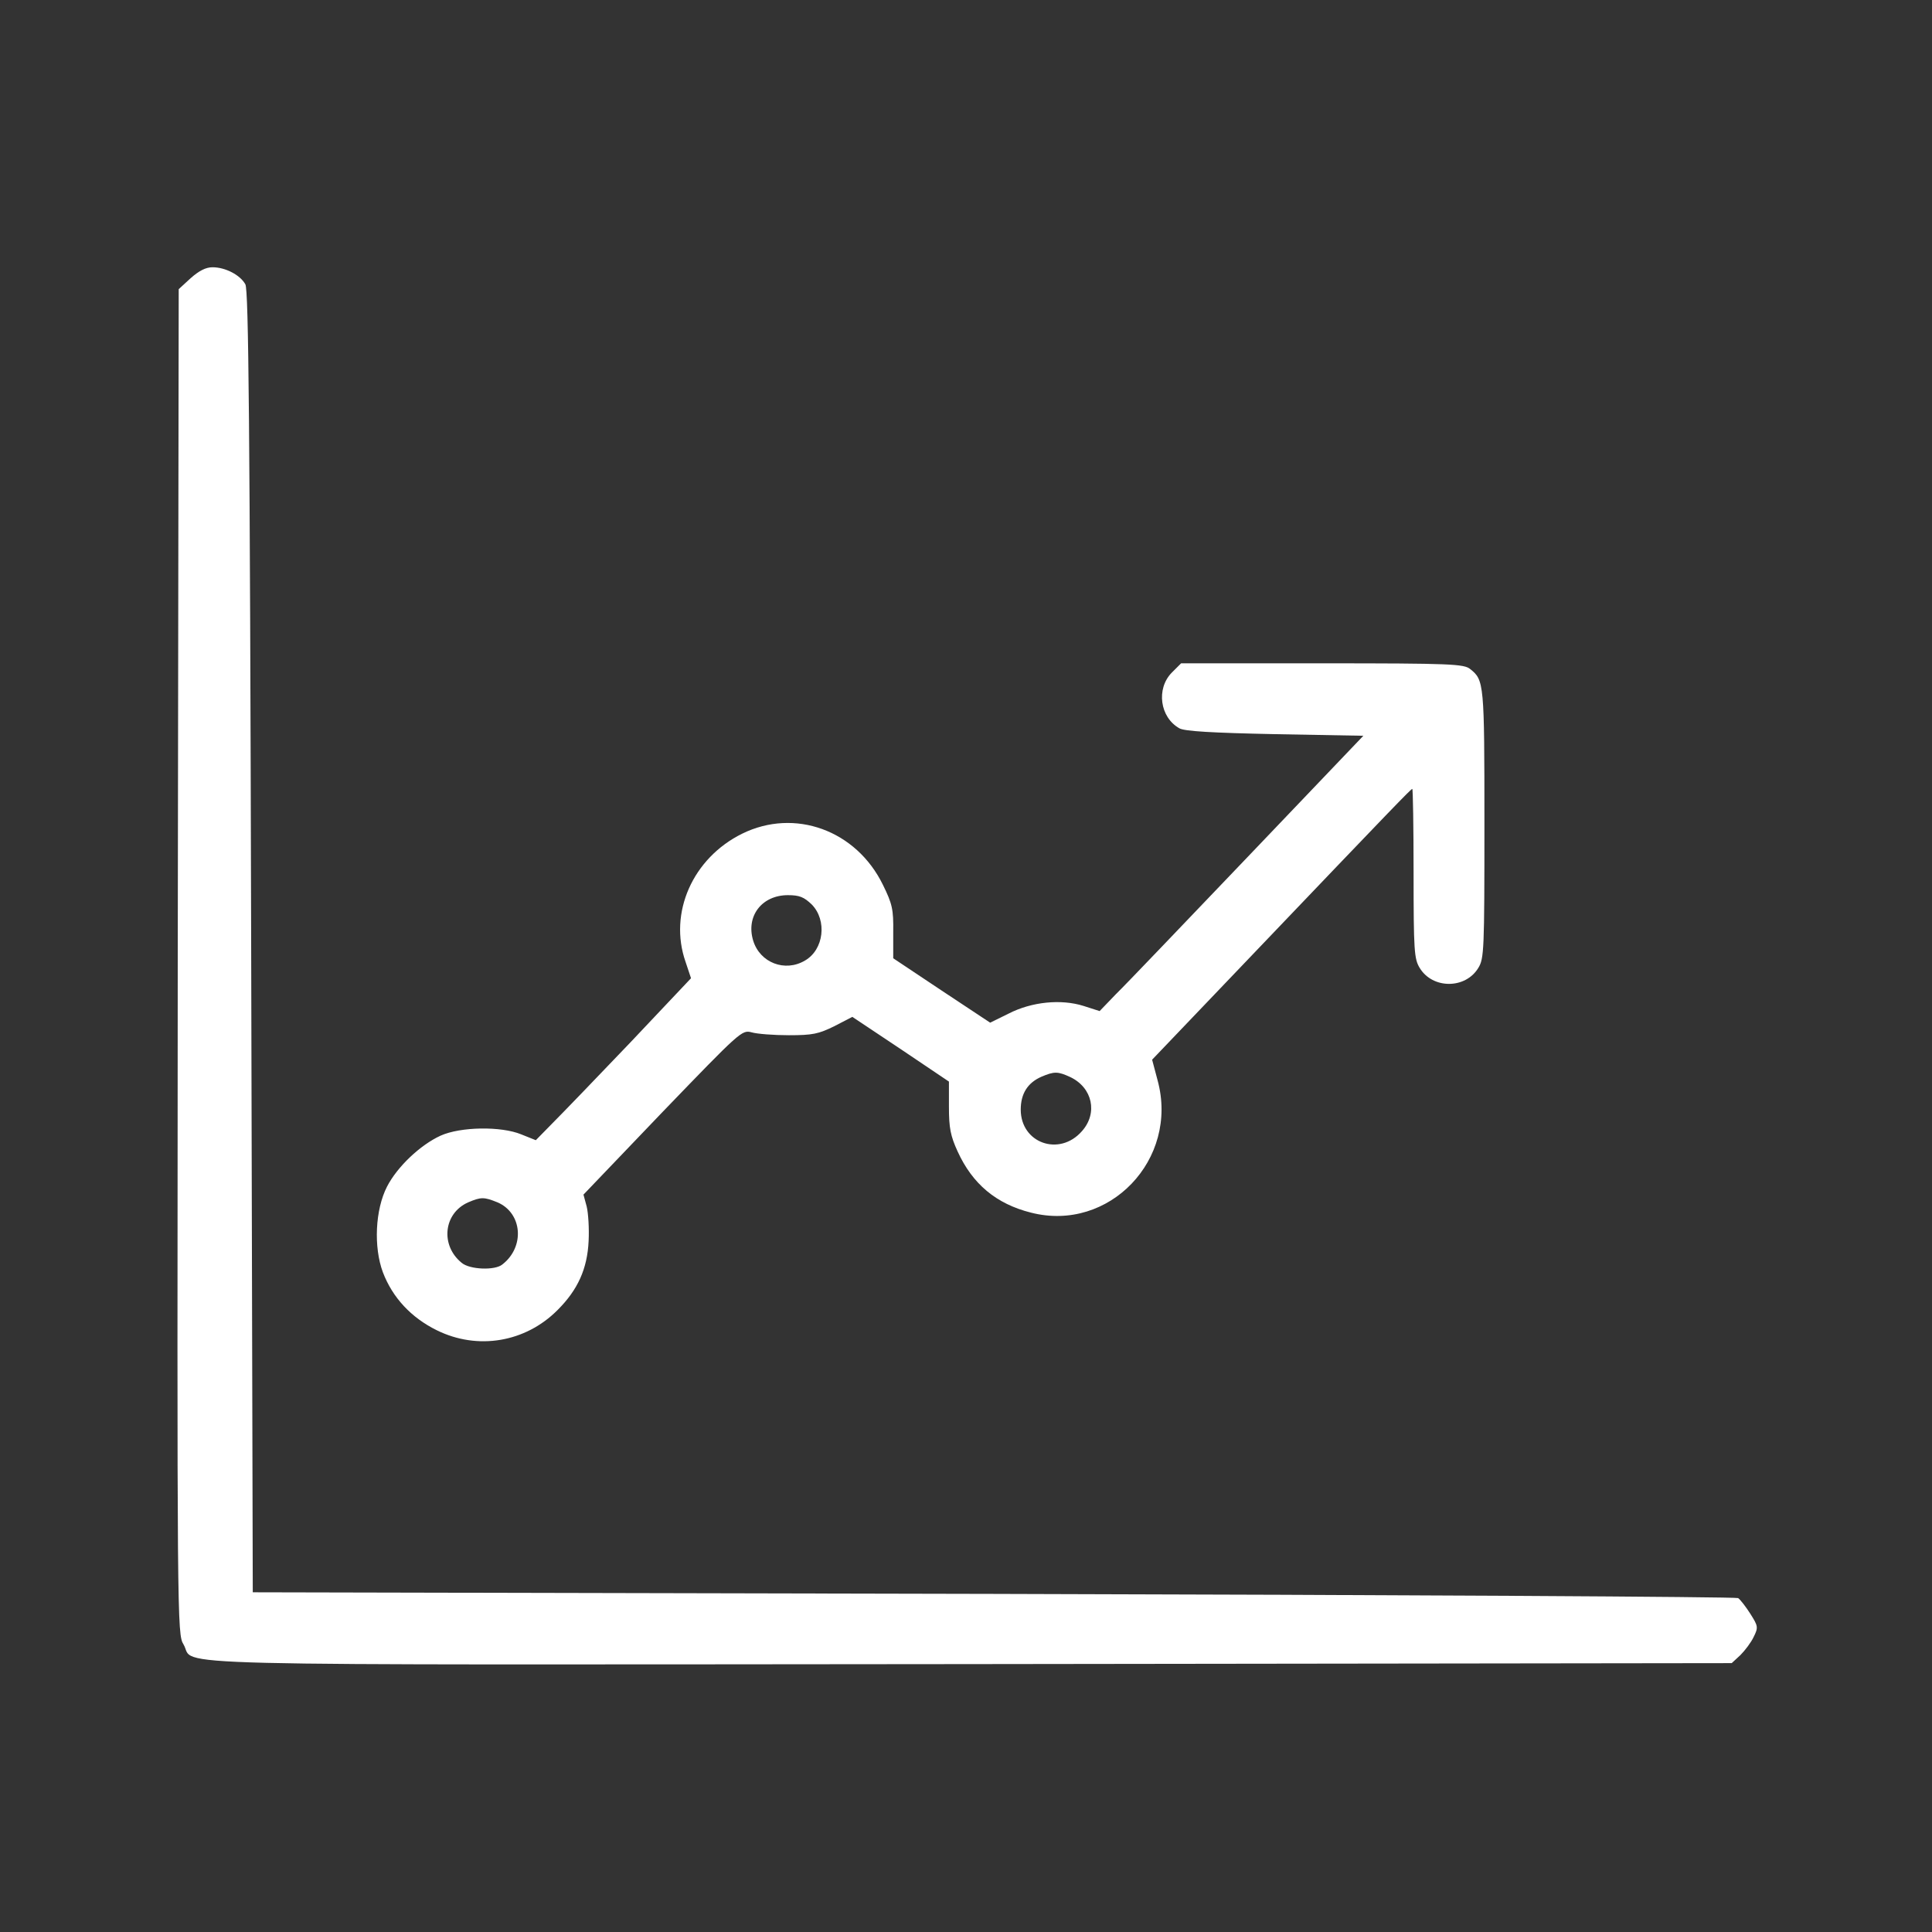 <?xml version="1.0" standalone="no"?>
<!DOCTYPE svg PUBLIC "-//W3C//DTD SVG 20010904//EN"
 "http://www.w3.org/TR/2001/REC-SVG-20010904/DTD/svg10.dtd">
<svg version="1.0" xmlns="http://www.w3.org/2000/svg"
 width="600pt" height="600pt" viewBox="0 0 600 600"
 preserveAspectRatio="xMidYMid meet">

<rect x="0" y="0" width="600" height="600" fill="#333333" stroke="none"/>

<g transform="translate(0,600) scale(0.1,-0.1)"
fill="#ffffff" stroke="none">
<path d="M592 5136 l-37 -34 -3 -2089 c-2 -2057 -2 -2088 18 -2120 41 -69
-171 -63 2444 -61 l2364 3 27 25 c14 14 33 39 41 56 15 30 14 34 -10 72 -14
22 -31 44 -38 49 -7 4 -1048 10 -2313 13 l-2300 5 -5 2020 c-4 1615 -8 2024
-18 2042 -16 29 -62 53 -102 53 -21 0 -42 -11 -68 -34z"/>
<path d="M3639 3911 c-49 -50 -37 -139 24 -173 16 -9 102 -14 297 -18 l274 -5
-358 -375 c-197 -206 -381 -399 -410 -427 l-51 -53 -50 16 c-70 22 -161 13
-233 -24 l-57 -28 -151 100 -150 100 0 81 c1 71 -3 88 -32 147 -83 170 -274
239 -437 159 -154 -76 -229 -246 -176 -398 l17 -51 -188 -199 c-104 -109 -213
-222 -242 -251 l-52 -53 -45 18 c-63 26 -189 24 -251 -4 -63 -29 -134 -96
-166 -158 -37 -72 -42 -188 -13 -266 30 -79 88 -141 167 -180 127 -63 276 -38
376 63 62 62 92 127 96 214 2 38 -1 87 -6 107 l-10 37 245 256 c242 251 247
256 277 248 17 -5 69 -9 116 -9 74 0 92 4 141 28 l56 29 150 -100 150 -101 0
-79 c0 -65 5 -90 27 -138 46 -101 120 -163 228 -190 242 -62 460 165 393 411
l-17 64 323 338 c427 447 481 503 485 503 2 0 4 -118 4 -262 0 -242 2 -266 19
-294 40 -66 142 -66 182 0 18 29 19 55 19 449 0 435 -1 445 -44 479 -19 16
-59 18 -459 18 l-439 0 -29 -29z m-1118 -720 c48 -49 38 -140 -21 -174 -62
-37 -140 -7 -161 62 -23 76 27 141 108 141 36 0 50 -6 74 -29z m803 -536 c69
-33 86 -112 36 -168 -70 -80 -190 -37 -190 67 0 49 21 83 64 102 40 17 51 17
90 -1z m-1779 -389 c77 -33 86 -138 15 -193 -23 -19 -101 -16 -126 5 -67 54
-57 154 20 188 40 17 49 17 91 0z"/>
</g>
</svg>
